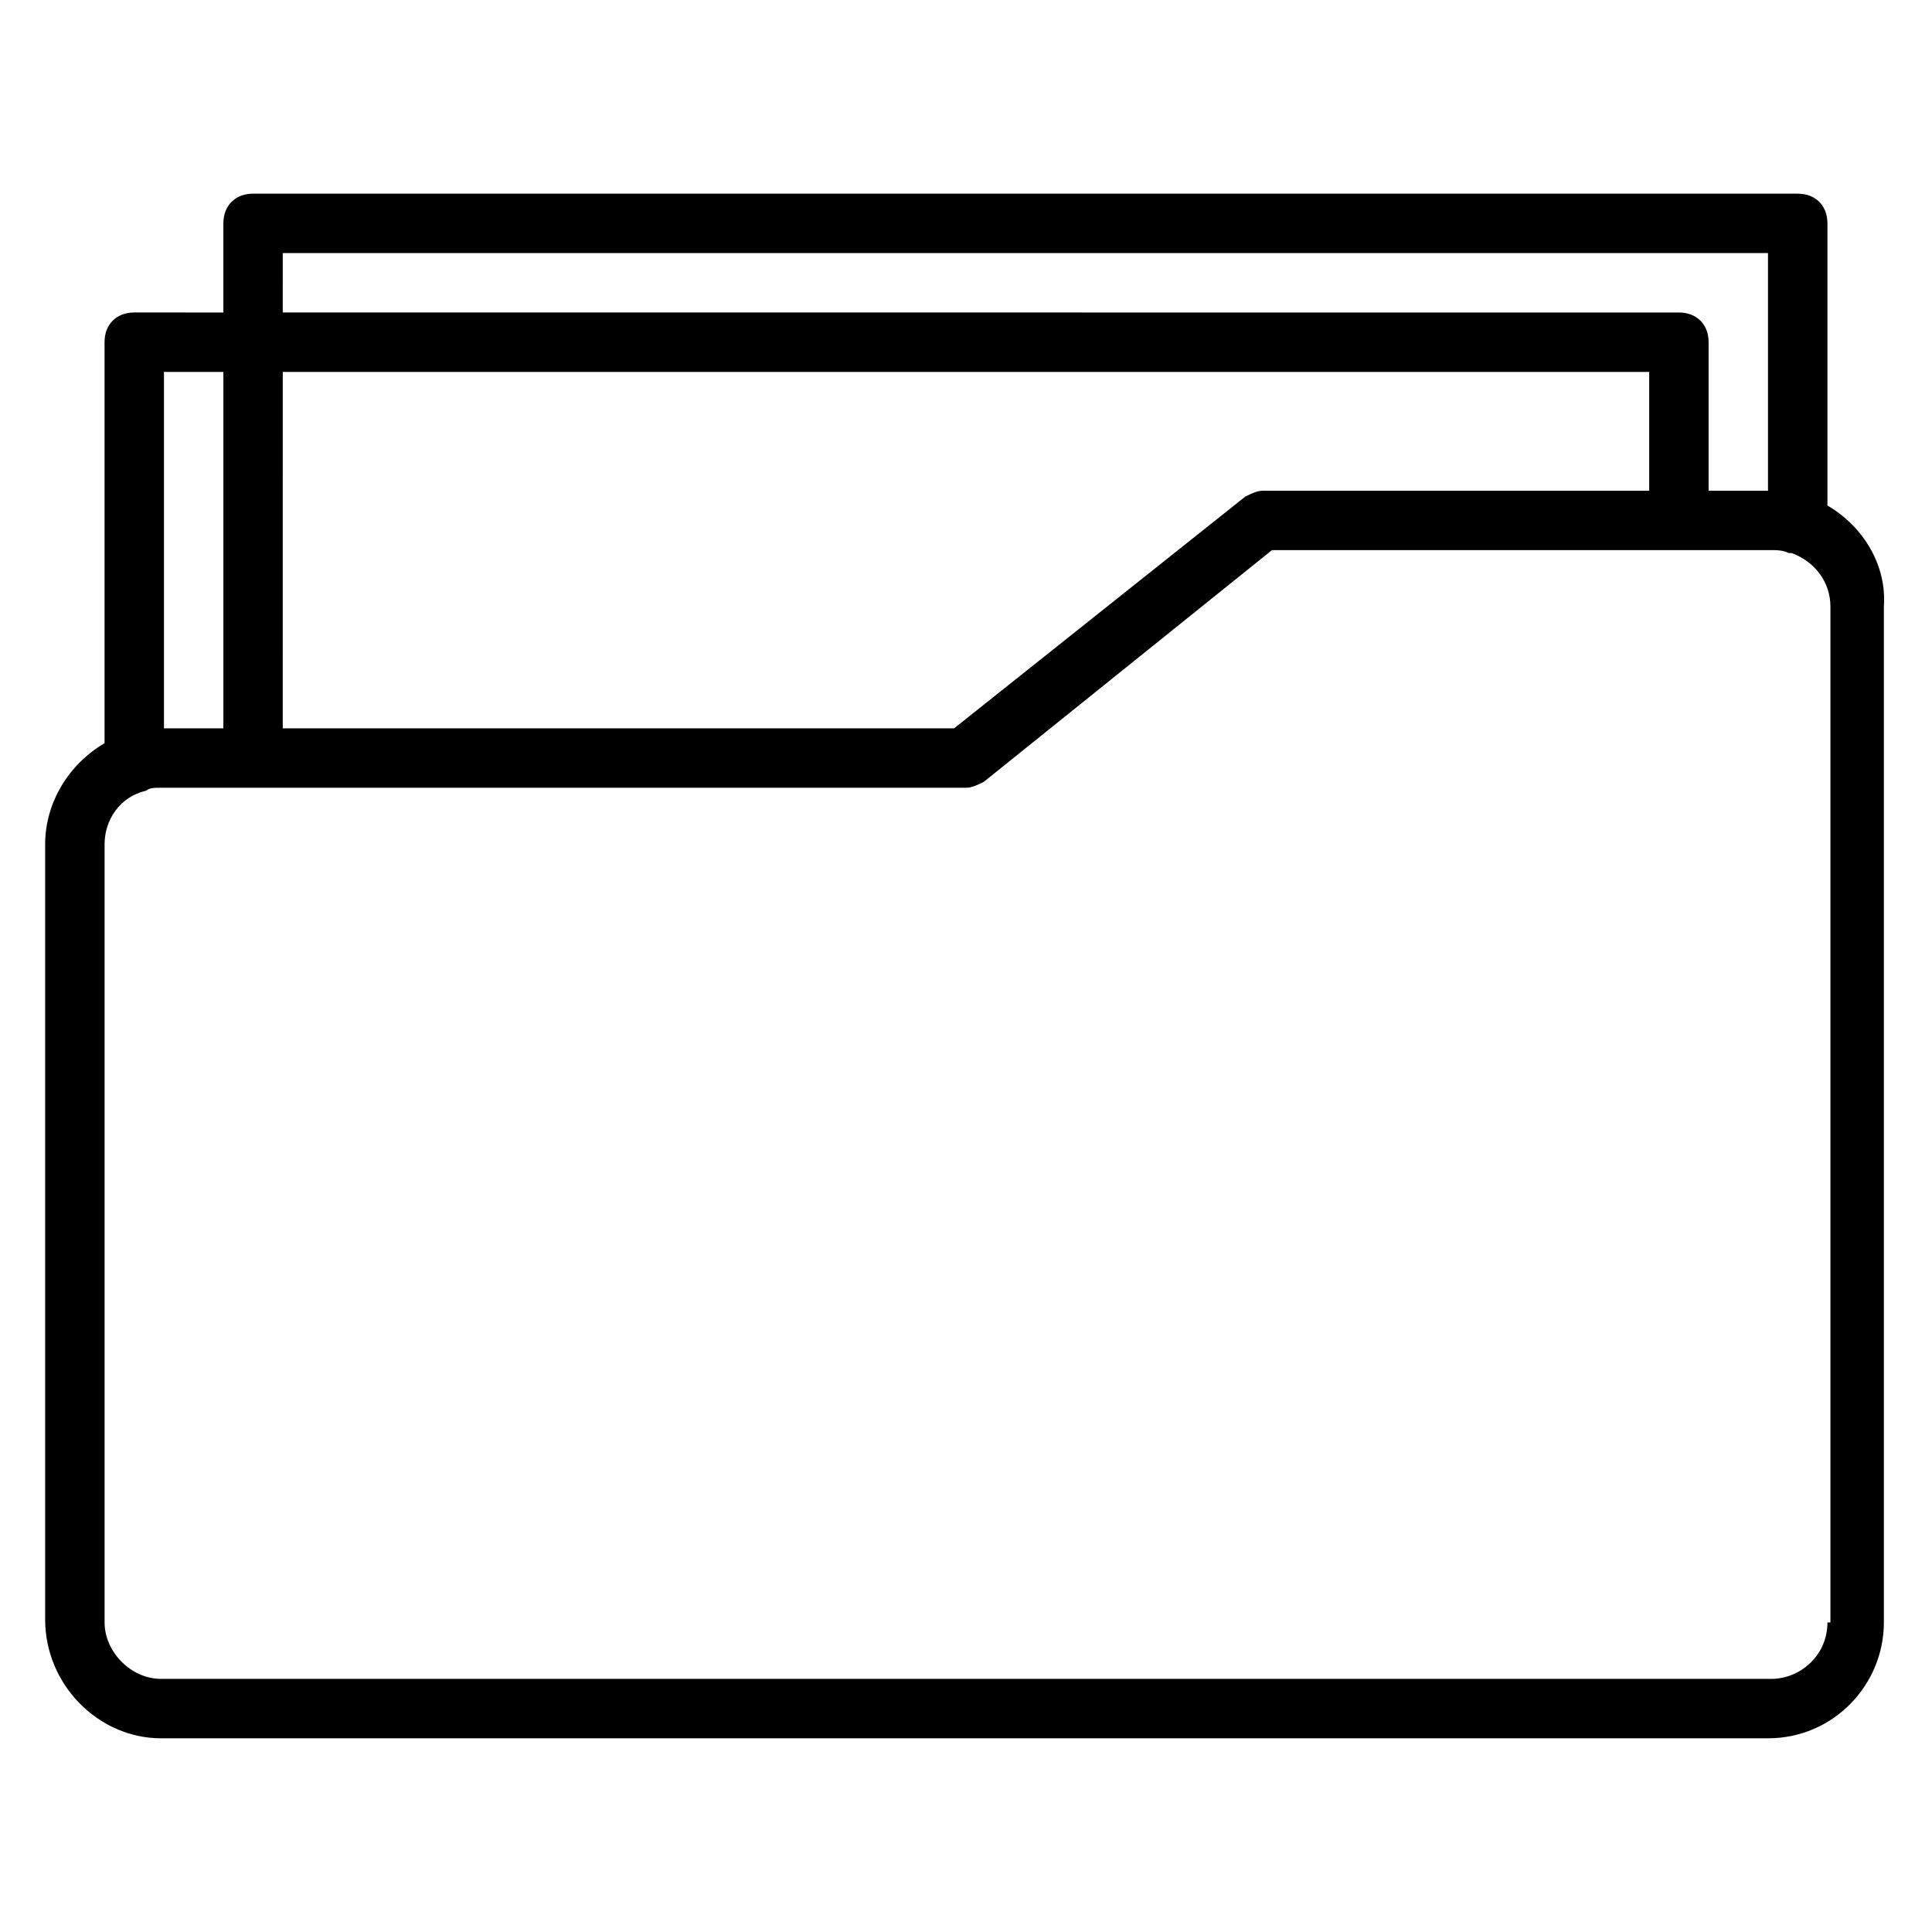 <?xml version="1.0" encoding="UTF-8"?>
<!-- Uploaded to: ICON Repo, www.svgrepo.com, Generator: ICON Repo Mixer Tools -->
<svg fill="#000000" width="800px" height="800px" version="1.1" viewBox="144 144 512 512" xmlns="http://www.w3.org/2000/svg">
 <path d="m628.29 277.98v-74.781c0-4.723-3.148-7.871-7.871-7.871l-409.35-0.004c-4.723 0-7.871 3.152-7.871 7.875v23.617l-23.617-0.004c-4.723 0-7.871 3.148-7.871 7.871v106.27c-9.445 5.512-15.742 15.742-15.742 26.766v205.46c-0.004 17.316 14.168 31.488 30.699 31.488h425.88c17.32 0 30.699-14.168 30.699-30.699v-269.23c0.789-11.02-5.508-21.254-14.953-26.766zm-409.35-66.91h393.6v62.977h-15.742v-39.359c0-4.723-3.148-7.871-7.871-7.871l-369.99-0.004zm0 31.488h362.11v31.488h-102.34c-1.574 0-3.148 0.789-4.723 1.574l-77.145 61.402h-177.91zm-31.488 0h15.742v94.465h-15.742zm440.84 331.41c0 8.66-7.086 14.957-14.957 14.957h-426.66c-7.875 0-14.957-7.082-14.957-14.957v-206.25c0-6.297 3.938-12.594 11.02-14.168 0.789-0.789 2.363-0.789 3.938-0.789h213.33c1.574 0 3.148-0.789 4.723-1.574l76.359-61.402h132.25c1.574 0 3.148 0 4.723 0.789h0.789c6.297 2.363 10.234 7.871 10.234 14.168v269.22z"/>
</svg>